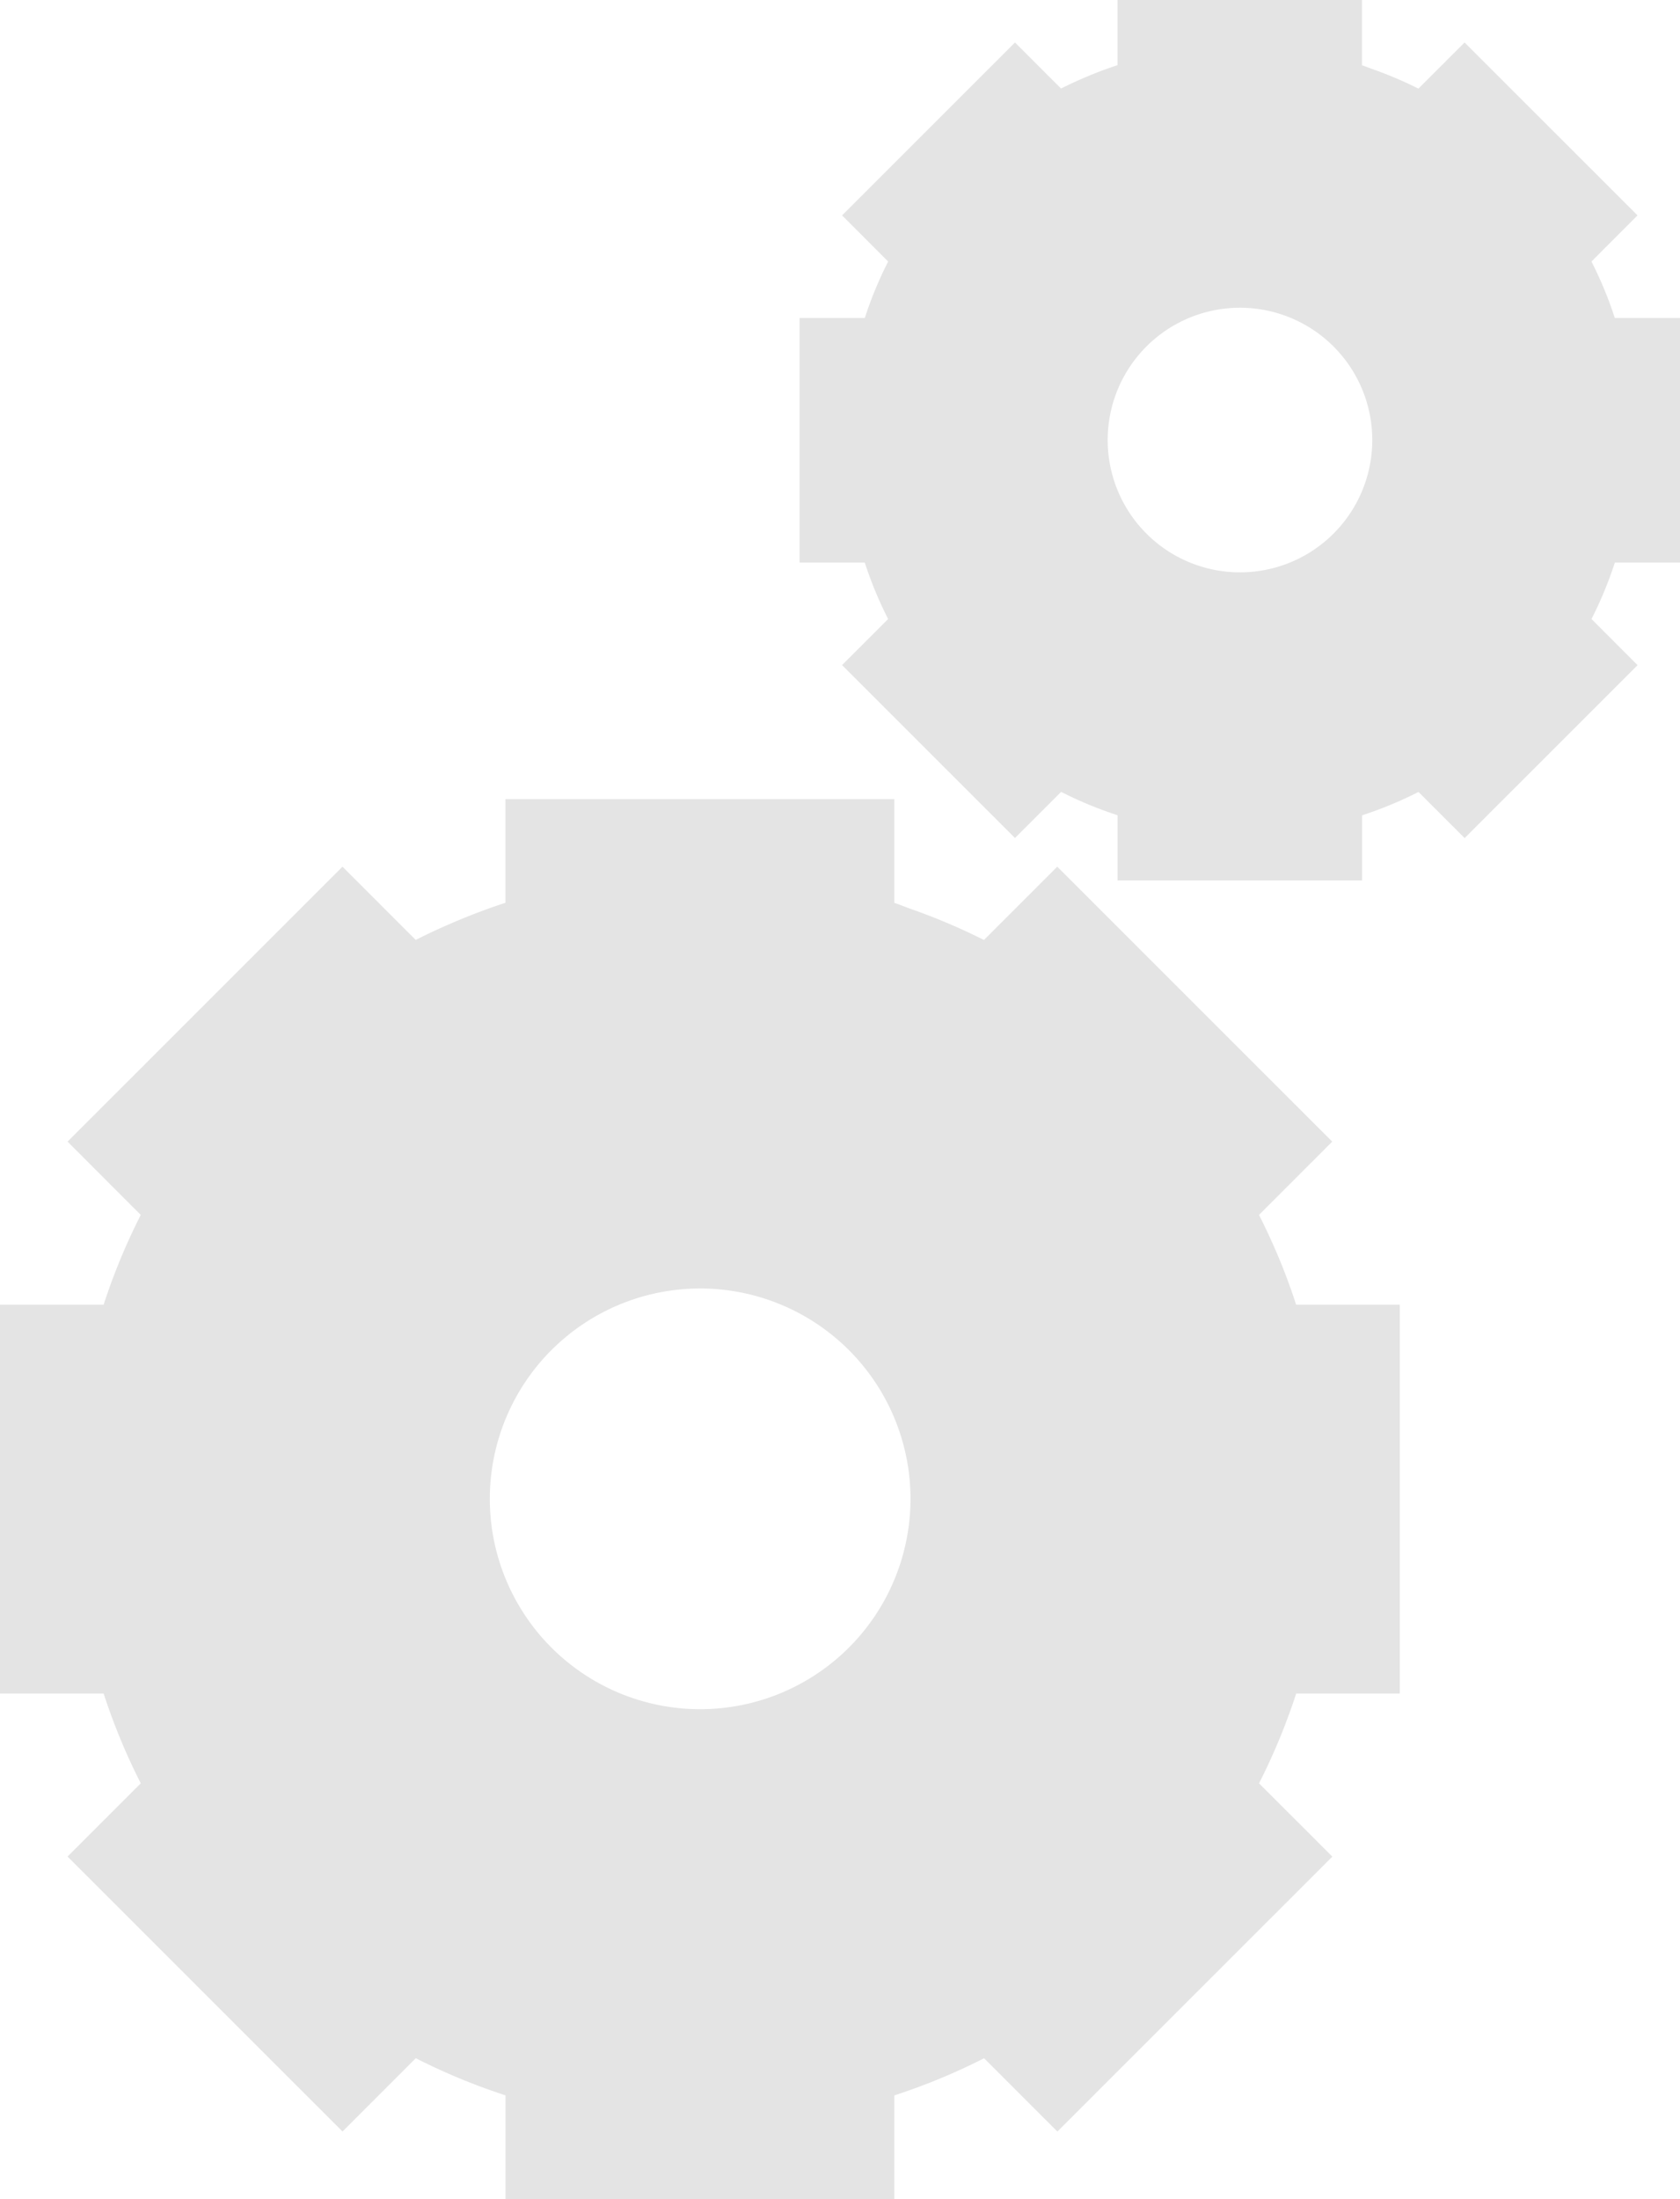 <svg xmlns="http://www.w3.org/2000/svg" xmlns:xlink="http://www.w3.org/1999/xlink" width="163.887" height="214.5" viewBox="0 0 163.887 214.5">
  <defs>
    <clipPath id="clip-path">
      <rect id="長方形_232" data-name="長方形 232" width="136.551" height="136.551" fill="#e4e4e4"/>
    </clipPath>
    <clipPath id="clip-path-2">
      <rect id="長方形_234" data-name="長方形 234" width="85.887" height="85.887" fill="#e4e4e4"/>
    </clipPath>
  </defs>
  <g id="グループ_4558" data-name="グループ 4558" transform="translate(-847.725 -9659)">
    <g id="グループ_423" data-name="グループ 423" transform="translate(847.725 9736.949)" clip-path="url(#clip-path)">
      <path id="パス_1116" data-name="パス 1116" d="M136.551,87.241V49.313h-10.11a60.446,60.446,0,0,0-3.624-8.757l7.145-7.149L103.138,6.588,95.99,13.737a61,61,0,0,0-7.172-3.04c-.53-.188-1.048-.41-1.582-.583V0H49.309V10.109q-2.33.761-4.588,1.708c-1.41.588-2.8,1.222-4.165,1.916l-1.918-1.916L33.411,6.588l-5.229,5.229-8.074,8.073L6.589,33.406l7.143,7.149a60.956,60.956,0,0,0-3.623,8.757H0V87.241H10.11A60.528,60.528,0,0,0,13.733,96l-7.143,7.143,26.822,26.819,7.149-7.149a60.833,60.833,0,0,0,8.754,3.623v10.115H87.241V126.441A61.083,61.083,0,0,0,96,122.817l7.15,7.15,26.822-26.817L122.821,96a61.047,61.047,0,0,0,3.624-8.759Zm-50.03-9.551a20.519,20.519,0,1,1,2.3-9.415,20.554,20.554,0,0,1-2.3,9.415" transform="translate(0 0.001)" fill="#e4e4e4"/>
    </g>
    <g id="グループ_425" data-name="グループ 425" transform="translate(925.725 9659)" clip-path="url(#clip-path-2)">
      <path id="パス_1117" data-name="パス 1117" d="M85.887,54.872V31.017H79.528a38.019,38.019,0,0,0-2.279-5.508l4.494-4.5L64.871,4.144l-4.5,4.5a38.367,38.367,0,0,0-4.511-1.912c-.333-.118-.659-.258-1-.367V0H31.014V6.358q-1.465.478-2.886,1.074c-.887.37-1.762.769-2.619,1.205L24.3,7.432,21.014,4.144,17.726,7.432,12.647,12.51l-8.5,8.5,4.493,4.5a38.34,38.34,0,0,0-2.278,5.508H0V54.872H6.359a38.071,38.071,0,0,0,2.278,5.509L4.144,64.874l16.87,16.868,4.5-4.5a38.261,38.261,0,0,0,5.506,2.278v6.362H54.872V79.528a38.42,38.42,0,0,0,5.506-2.279l4.5,4.5,16.87-16.867-4.494-4.5a38.4,38.4,0,0,0,2.279-5.509ZM54.419,48.865a12.906,12.906,0,1,1,1.449-5.922,12.928,12.928,0,0,1-1.449,5.922" transform="translate(0 0)" fill="#e4e4e4"/>
    </g>
  </g>
</svg>
